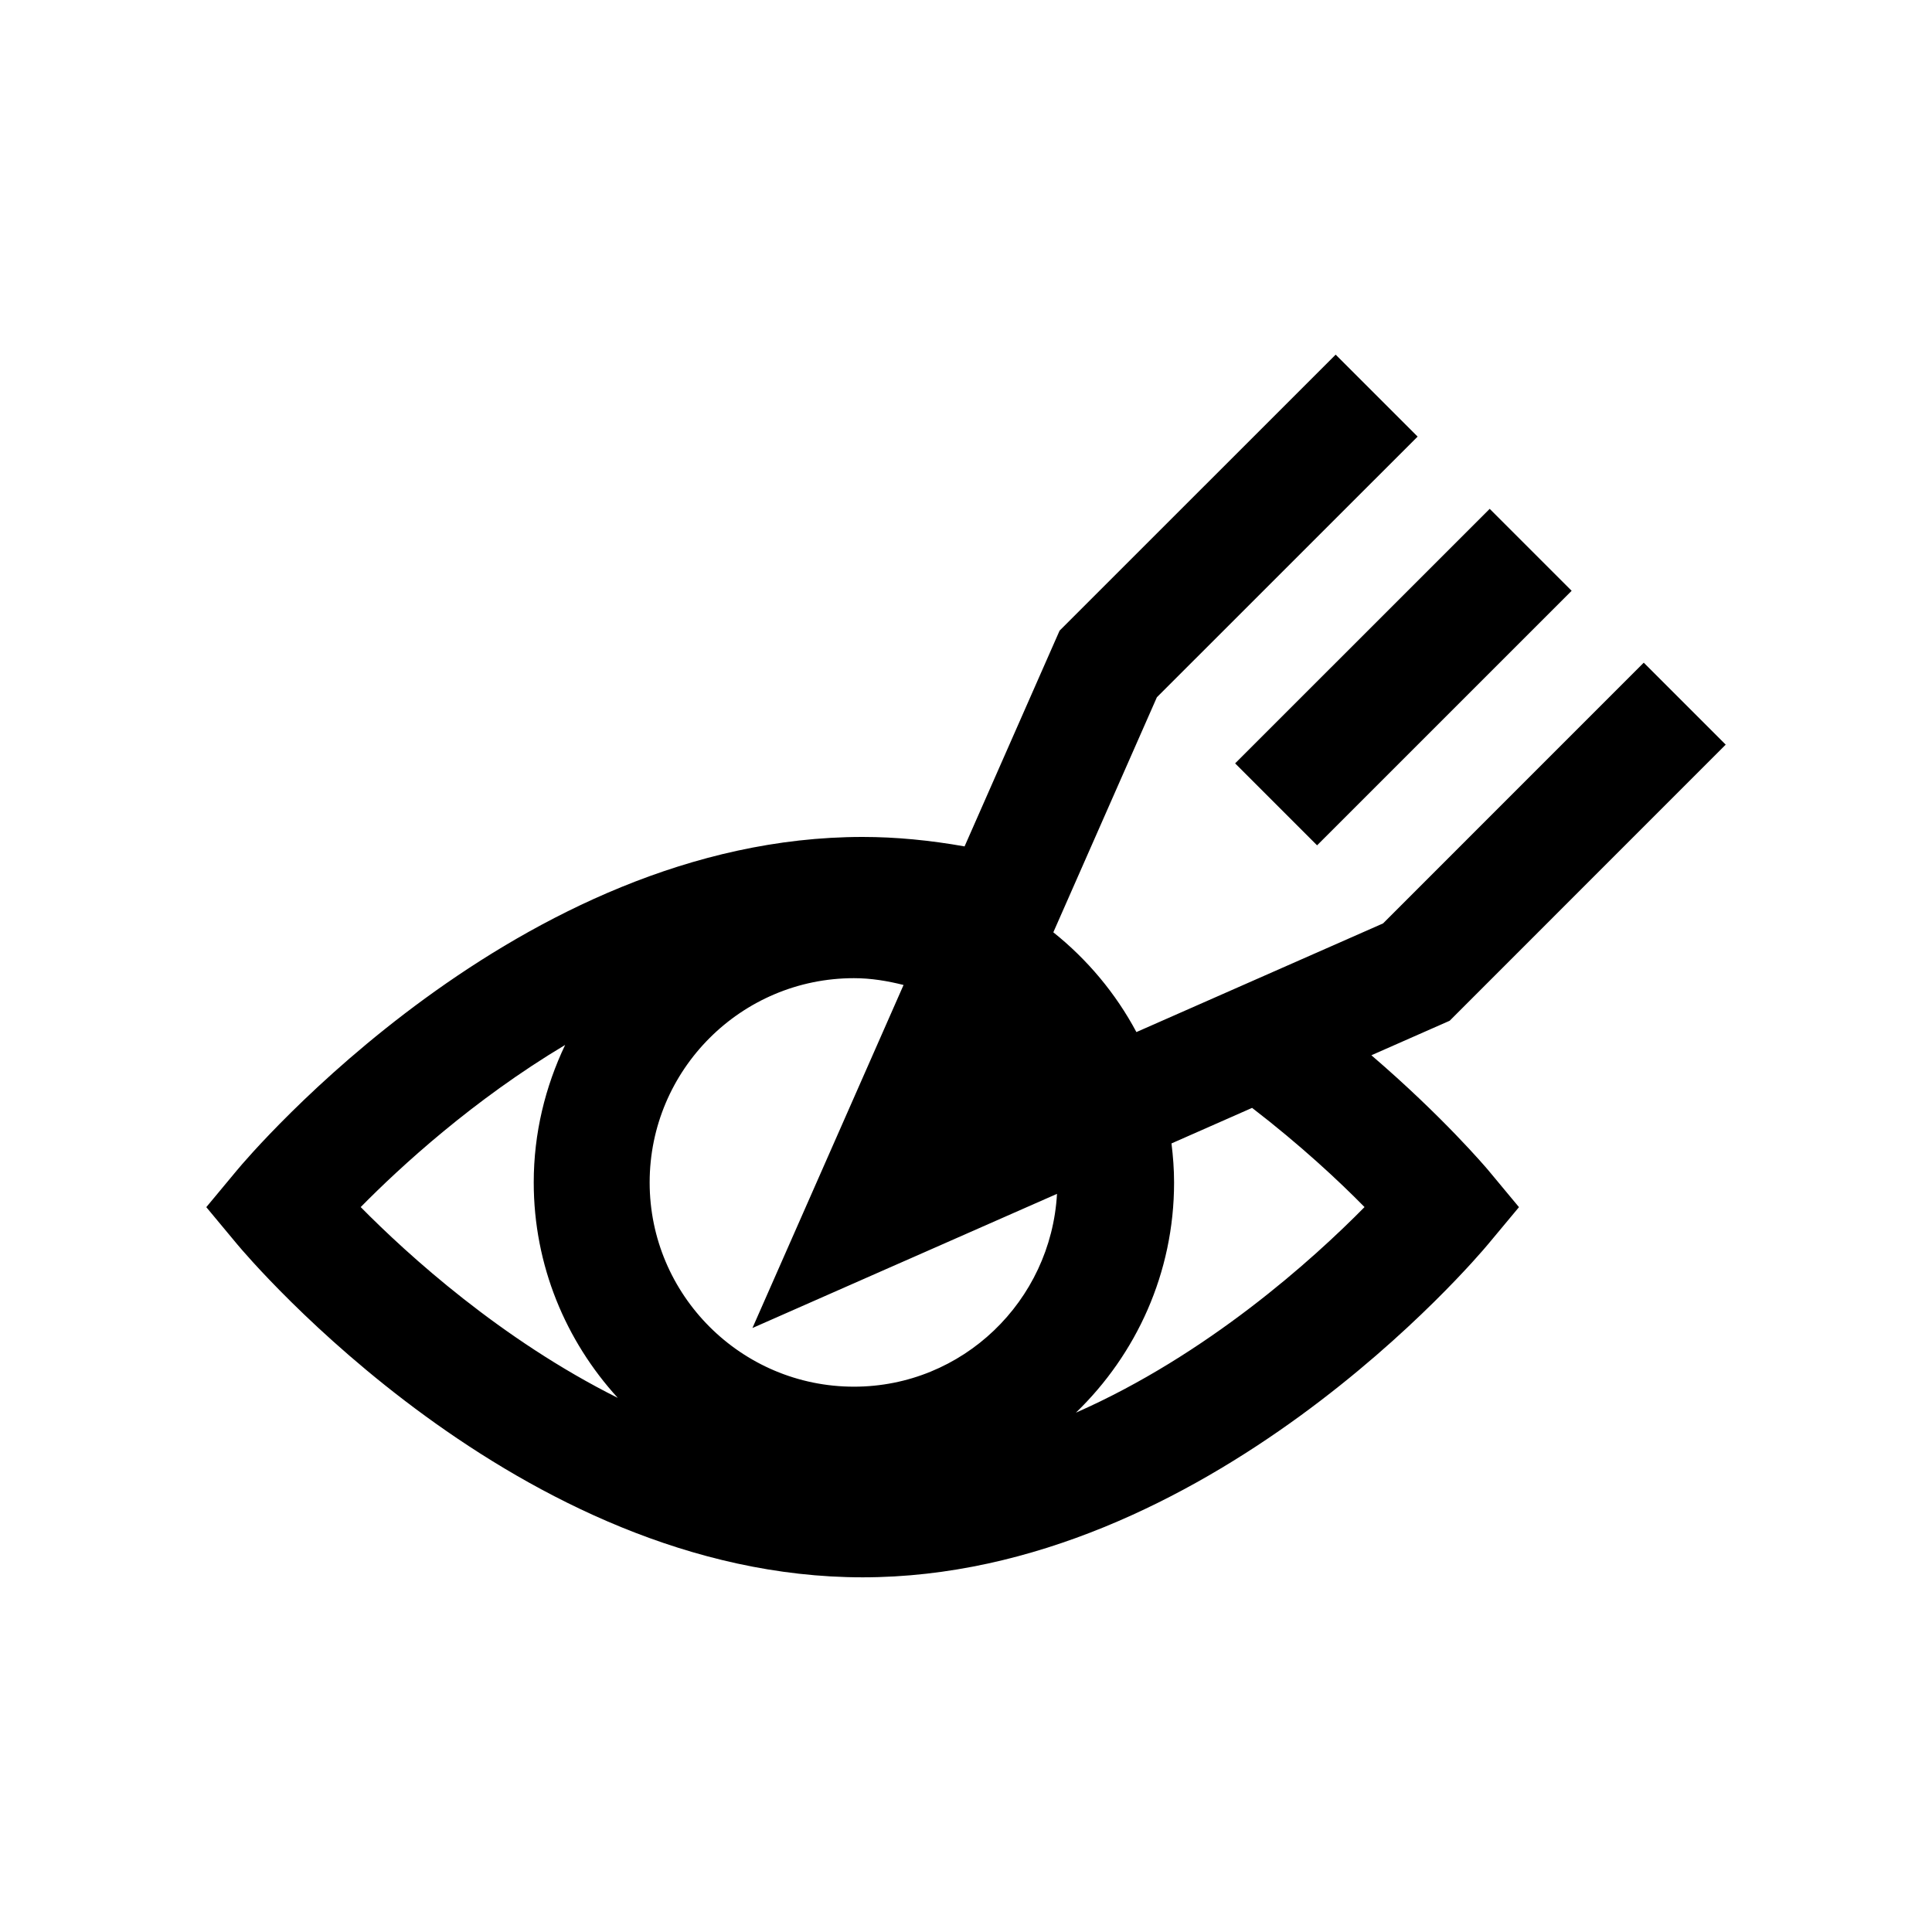 <?xml version="1.0" encoding="utf-8"?>
<!-- Generator: Adobe Illustrator 16.0.4, SVG Export Plug-In . SVG Version: 6.00 Build 0)  -->
<!DOCTYPE svg PUBLIC "-//W3C//DTD SVG 1.1//EN" "http://www.w3.org/Graphics/SVG/1.1/DTD/svg11.dtd">
<svg version="1.1" id="Layer_1" xmlns="http://www.w3.org/2000/svg" xmlns:xlink="http://www.w3.org/1999/xlink" x="0px" y="0px"
	 width="50px" height="50px" viewBox="0 0 50 50" enable-background="new 0 0 50 50" xml:space="preserve">
<path d="M31.965,19.756l6.588-6.587l2.121,2.121l-6.588,6.587L31.965,19.756z M38.512,30.28l0.799,0.961l-0.8,0.96
	c-0.293,0.353-7.282,8.62-16.187,8.62s-15.893-8.27-16.186-8.62l-0.799-0.96l0.799-0.961c0.293-0.352,7.283-8.62,16.186-8.62
	c0.867,0,1.75,0.087,2.639,0.245l2.459-5.584l7.145-7.143l2.121,2.121l-6.748,6.746l-2.68,6.083c0.881,0.704,1.616,1.581,2.15,2.582
	l6.383-2.812l6.747-6.748l2.121,2.121l-7.144,7.146l-2.026,0.893C37.34,28.896,38.454,30.212,38.512,30.28z M27.355,30.897
	l-3.796,1.672l-0.551,0.242l0,0l-3.535,1.558l3.911-8.878c-0.413-0.104-0.838-0.176-1.284-0.176c-2.916,0-5.287,2.371-5.287,5.287
	c0,2.914,2.372,5.285,5.287,5.285C24.913,35.888,27.199,33.672,27.355,30.897z M9.335,31.239c1.227,1.244,3.633,3.429,6.653,4.938
	c-1.346-1.474-2.175-3.428-2.175-5.576c0-1.273,0.298-2.478,0.813-3.558C12.248,28.465,10.37,30.188,9.335,31.239z M35.314,31.239
	c-0.657-0.67-1.664-1.609-2.91-2.567l-2.086,0.92c0.041,0.332,0.067,0.667,0.067,1.011c0,2.338-0.978,4.449-2.541,5.957
	C31.246,35.062,33.979,32.594,35.314,31.239z"/>
</svg>
